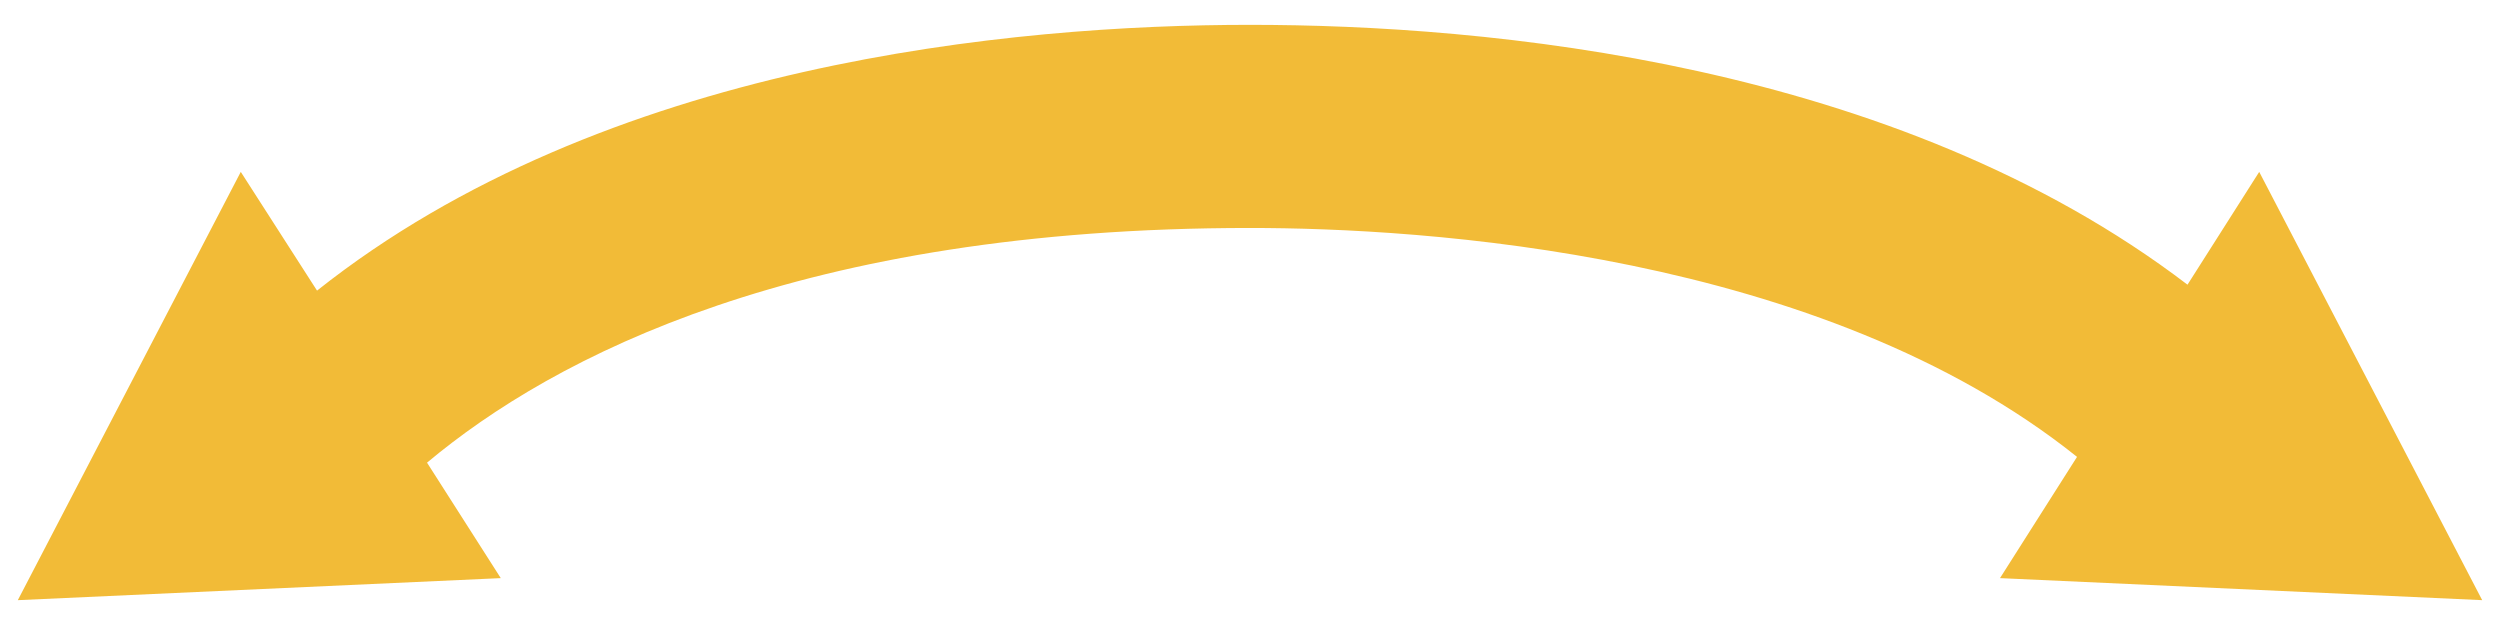 <svg id="レイヤー_1" data-name="レイヤー 1" xmlns="http://www.w3.org/2000/svg" viewBox="0 0 160 40"><defs><style>.cls-1{fill:#f2bb37;}</style></defs><path class="cls-1" d="M158.86,38.41,144.59,11,140,18.22C121.28,3.94,95.12,1.59,80,1.59S38.68,4,20.29,18.6L15.41,11,1.14,38.41,32.05,37l-4.72-7.39C35.46,22.81,51.21,14.59,80,14.59c11,0,36.55,1.54,52.93,14.65L128,37Z"/></svg>